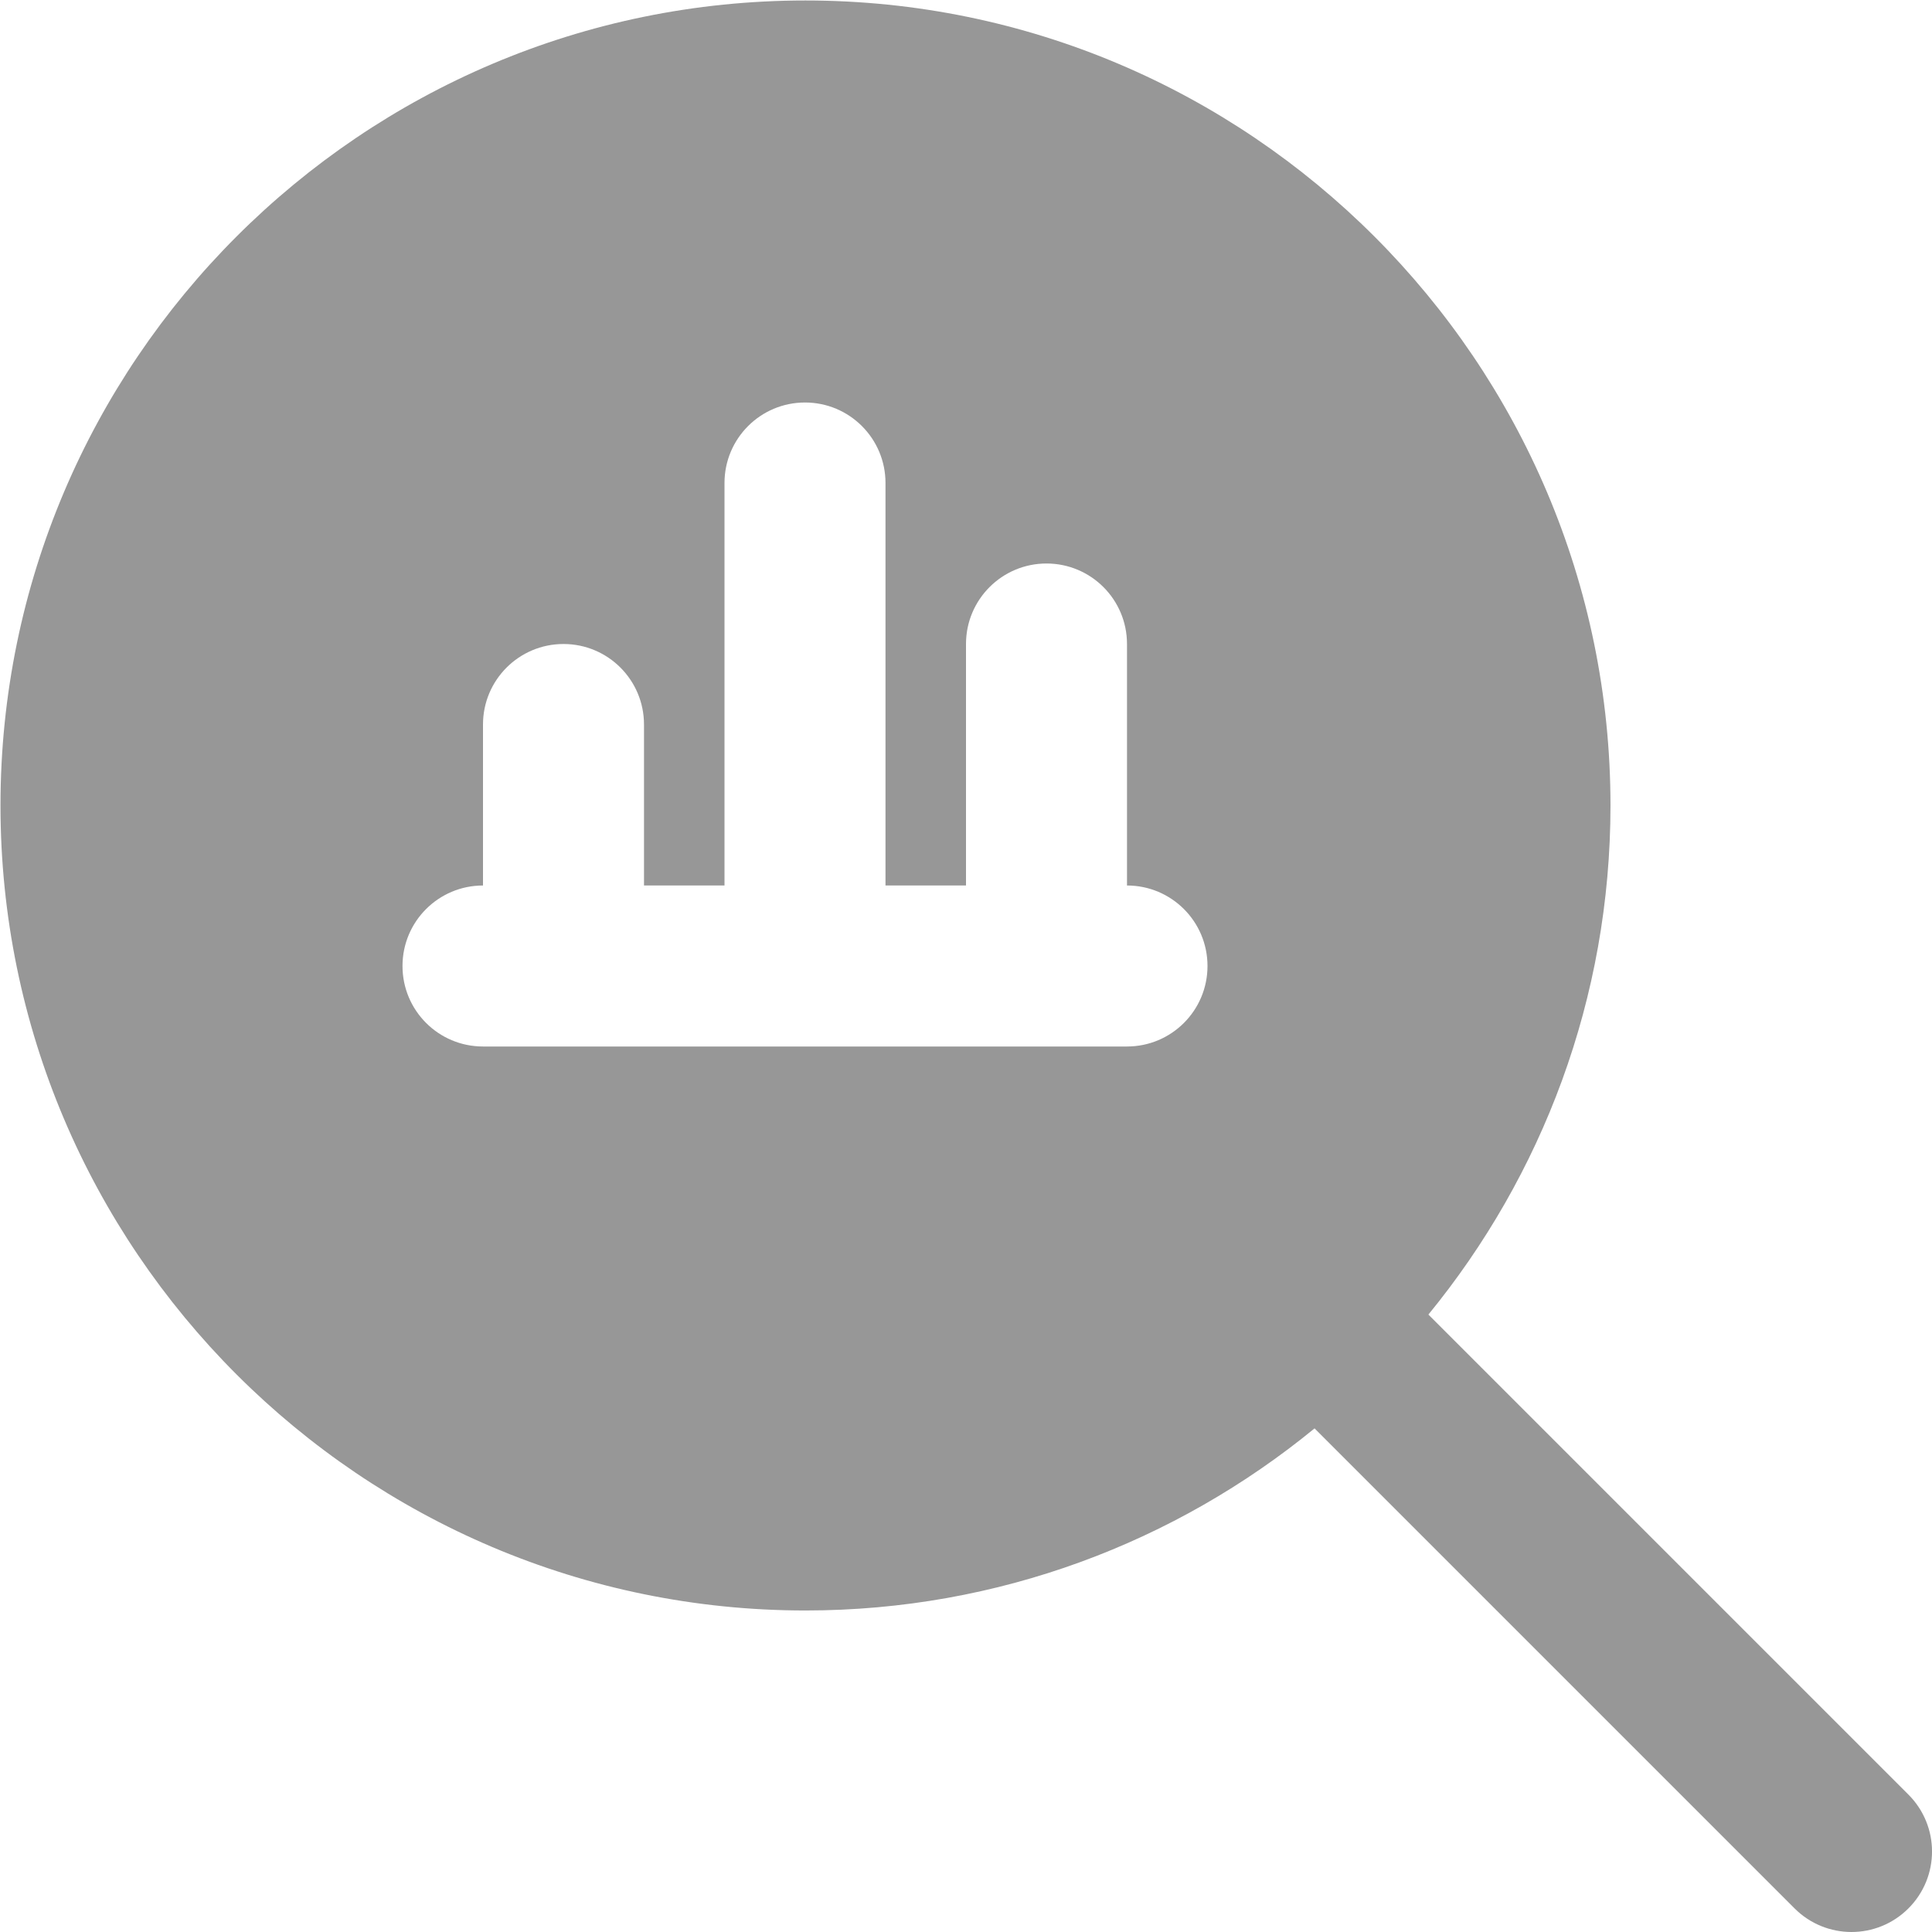 <svg width="48" height="48" viewBox="0 0 48 48" fill="none" xmlns="http://www.w3.org/2000/svg">
<g clip-path="url(#clip0_307_96)">
<path d="M47.414 44.586L35.488 32.66C38.312 29.21 40.012 24.806 40.012 20.012C40.012 8.984 31.04 0.012 20.012 0.012C8.984 0.012 0.012 8.984 0.012 20.012C0.012 31.04 8.984 40.012 20.012 40.012C24.808 40.012 29.212 38.312 32.66 35.488L44.586 47.414C44.976 47.804 45.488 48 46 48C46.512 48 47.024 47.804 47.414 47.414C48.196 46.632 48.196 45.368 47.414 44.586ZM28 26H12C10.896 26 10 25.106 10 24C10 22.894 10.896 22 12 22V18C12 16.894 12.896 16 14 16C15.104 16 16 16.894 16 18V22H18V12C18 10.894 18.896 10 20 10C21.104 10 22 10.894 22 12V22H24V16C24 14.894 24.896 14 26 14C27.104 14 28 14.894 28 16V22C29.104 22 30 22.894 30 24C30 25.106 29.104 26 28 26Z" fill="#979797"/>
</g>
<defs>
<clipPath id="clip0_307_96">
<rect width="48" height="48" fill="white"/>
</clipPath>
</defs>
</svg>
